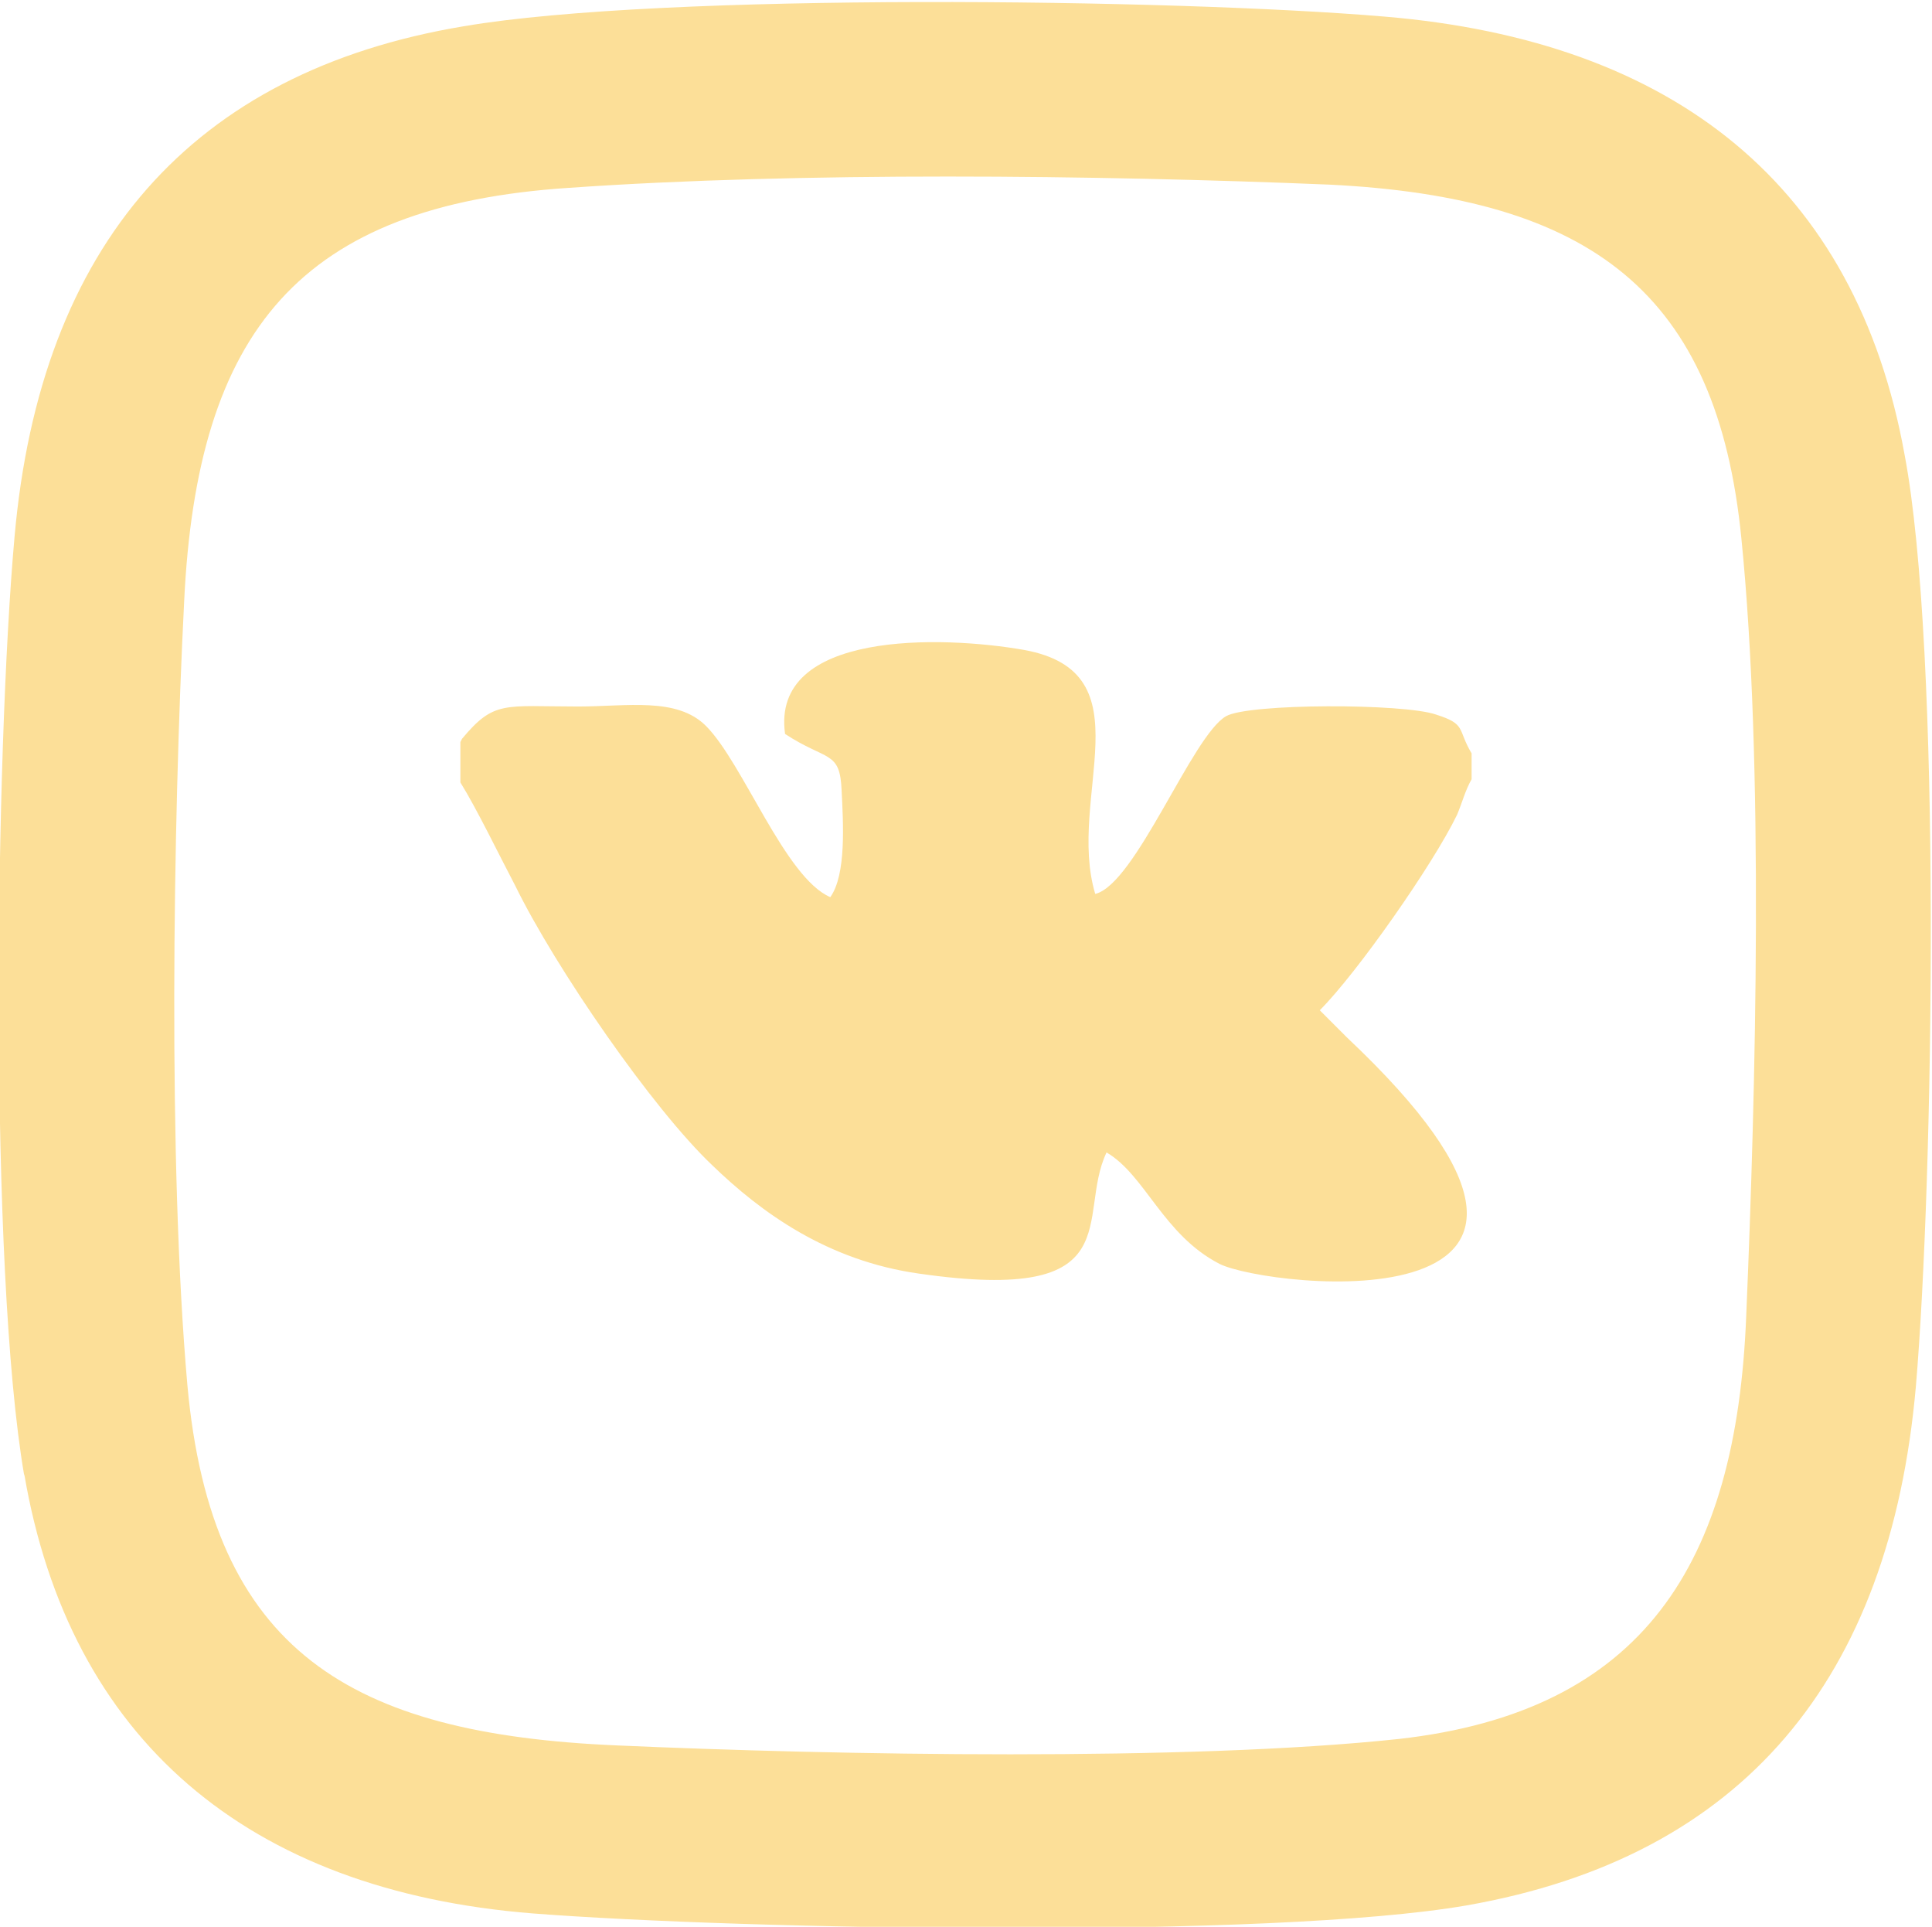 <?xml version="1.0" encoding="UTF-8"?> <!-- Creator: CorelDRAW 2018 (64-Bit) --> <svg xmlns="http://www.w3.org/2000/svg" xmlns:xlink="http://www.w3.org/1999/xlink" xml:space="preserve" width="3.797mm" height="3.786mm" style="shape-rendering:geometricPrecision; text-rendering:geometricPrecision; image-rendering:optimizeQuality; fill-rule:evenodd; clip-rule:evenodd" viewBox="0 0 11.96 11.92"> <defs> <style type="text/css"> <![CDATA[ .fil0 {fill:#FCDF98} ]]> </style> </defs> <g id="Слой_x0020_1">  <path class="fil0" d="M2.85 4.59l0 0.25c0.1,0.16 0.24,0.45 0.34,0.64 0.25,0.51 0.85,1.38 1.22,1.73 0.3,0.29 0.71,0.59 1.28,0.67 1.32,0.19 0.97,-0.35 1.16,-0.75 0.24,0.14 0.35,0.51 0.7,0.69 0.3,0.15 2.72,0.42 0.79,-1.4 -0.06,-0.06 -0.12,-0.12 -0.17,-0.17 0.23,-0.23 0.7,-0.9 0.85,-1.21 0.03,-0.07 0.05,-0.15 0.09,-0.22l0 -0.16c-0.09,-0.15 -0.03,-0.18 -0.22,-0.24 -0.2,-0.07 -1.16,-0.07 -1.3,0.01 -0.21,0.12 -0.56,1.04 -0.81,1.1 -0.18,-0.6 0.33,-1.37 -0.44,-1.51 -0.51,-0.09 -1.57,-0.12 -1.48,0.52 0.26,0.17 0.34,0.1 0.35,0.35 0.01,0.2 0.03,0.52 -0.07,0.66 -0.28,-0.12 -0.54,-0.83 -0.77,-1.06 -0.18,-0.18 -0.49,-0.12 -0.79,-0.12 -0.46,0 -0.52,-0.04 -0.72,0.2z"></path> <path class="fil0" d="M3.52 1.16c1.43,-0.1 3.26,-0.08 4.71,-0.02 1.62,0.08 2.4,0.67 2.55,2.19 0.14,1.39 0.09,3.4 0.03,4.81 -0.06,1.54 -0.64,2.45 -2.15,2.62 -1.31,0.14 -3.49,0.1 -4.84,0.04 -1.65,-0.07 -2.51,-0.58 -2.66,-2.23 -0.12,-1.36 -0.09,-3.47 -0.02,-4.85 0.08,-1.68 0.72,-2.45 2.38,-2.56zm-3.37 7.96c0.28,1.64 1.38,2.58 3.15,2.72 1.29,0.1 4.57,0.16 5.78,-0.05 1.71,-0.3 2.62,-1.4 2.78,-3.21 0.11,-1.29 0.16,-4.56 -0.07,-5.77 -0.3,-1.66 -1.42,-2.56 -3.22,-2.71 -1.3,-0.11 -4.47,-0.15 -5.7,0.06 -1.68,0.28 -2.62,1.35 -2.78,3.16 -0.12,1.34 -0.16,4.53 0.06,5.81z"></path> </g> </svg> 
